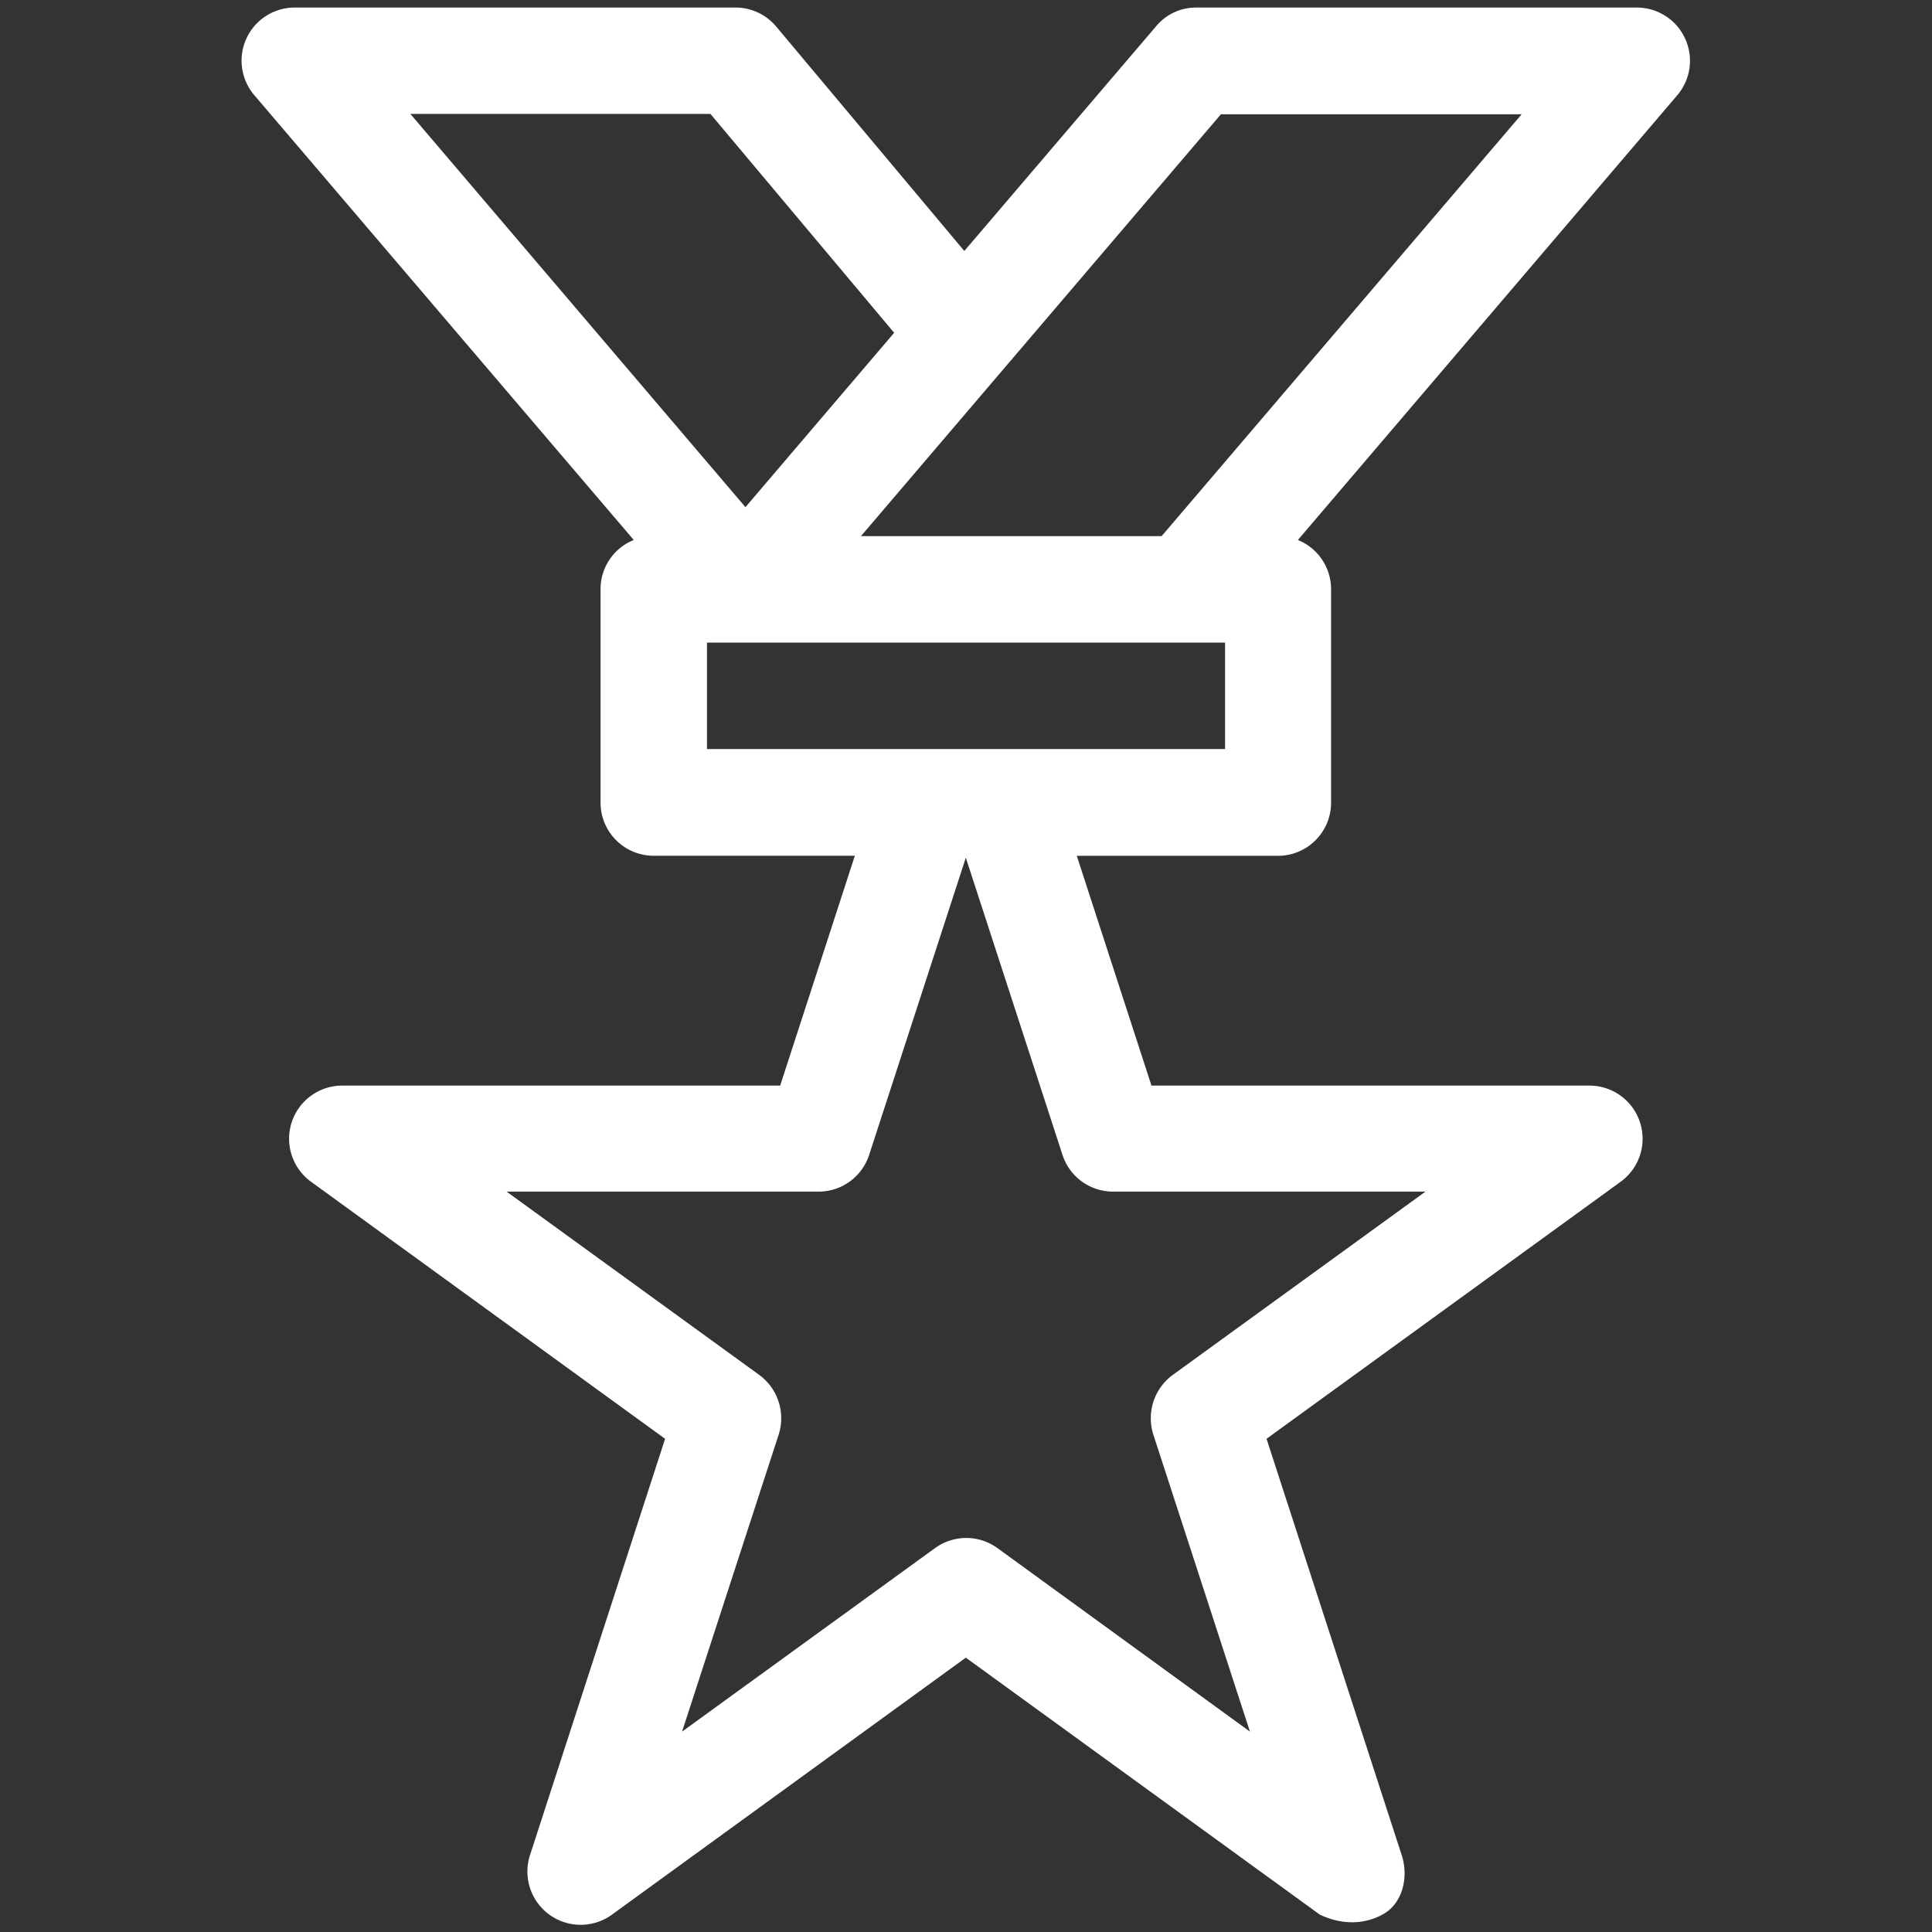 <svg xmlns="http://www.w3.org/2000/svg" width="32" height="32" viewBox="0 0 32 32" fill="#fff"><rect x="0" y="0" width="32" height="32" fill="#333333" stroke="none"/><g clip-path="url(#a)"><path d="M27.91.637a.88.88 0 0 0-.8-.512h-7.294a.86.86 0 0 0-.669.312l-3.175 3.72-3.118-3.72a.88.88 0 0 0-.675-.312H4.885a.88.88 0 0 0-.669 1.456l6.281 7.363a.875.875 0 0 0-.55.818v3.532a.88.88 0 0 0 .882.88h3.33l-1.237 3.807h-7.25a.88.88 0 0 0-.518 1.594l5.862 4.256-2.237 6.894a.882.882 0 0 0 1.356.988l5.862-4.257 5.863 4.256c.356.169.725.169 1.037 0 .338-.181.438-.625.319-.987l-2.238-6.894 5.863-4.256a.88.88 0 0 0-.519-1.594h-7.25l-1.237-3.806h3.331a.88.88 0 0 0 .881-.881V9.762a.88.88 0 0 0-.55-.818l6.281-7.363a.88.88 0 0 0 .132-.944M6.797 1.887h4.97l3.043 3.625L12.347 8.4zm11.638 17.85h5.175l-4.188 3.038a.89.89 0 0 0-.319.987l1.6 4.919-4.18-3.038a.88.88 0 0 0-1.038 0l-4.188 3.038 1.6-4.919a.89.89 0 0 0-.319-.987l-4.187-3.038h5.169a.88.88 0 0 0 .837-.612l1.6-4.919 1.6 4.919a.88.88 0 0 0 .838.612m1.85-7.33H11.71v-1.763h8.581v1.762zM19.24 8.88h-4.98l5.962-6.987h4.981z"/></g><defs><clipPath id="a"><path d="M0 0h32v32H0z"/></clipPath></defs></svg>